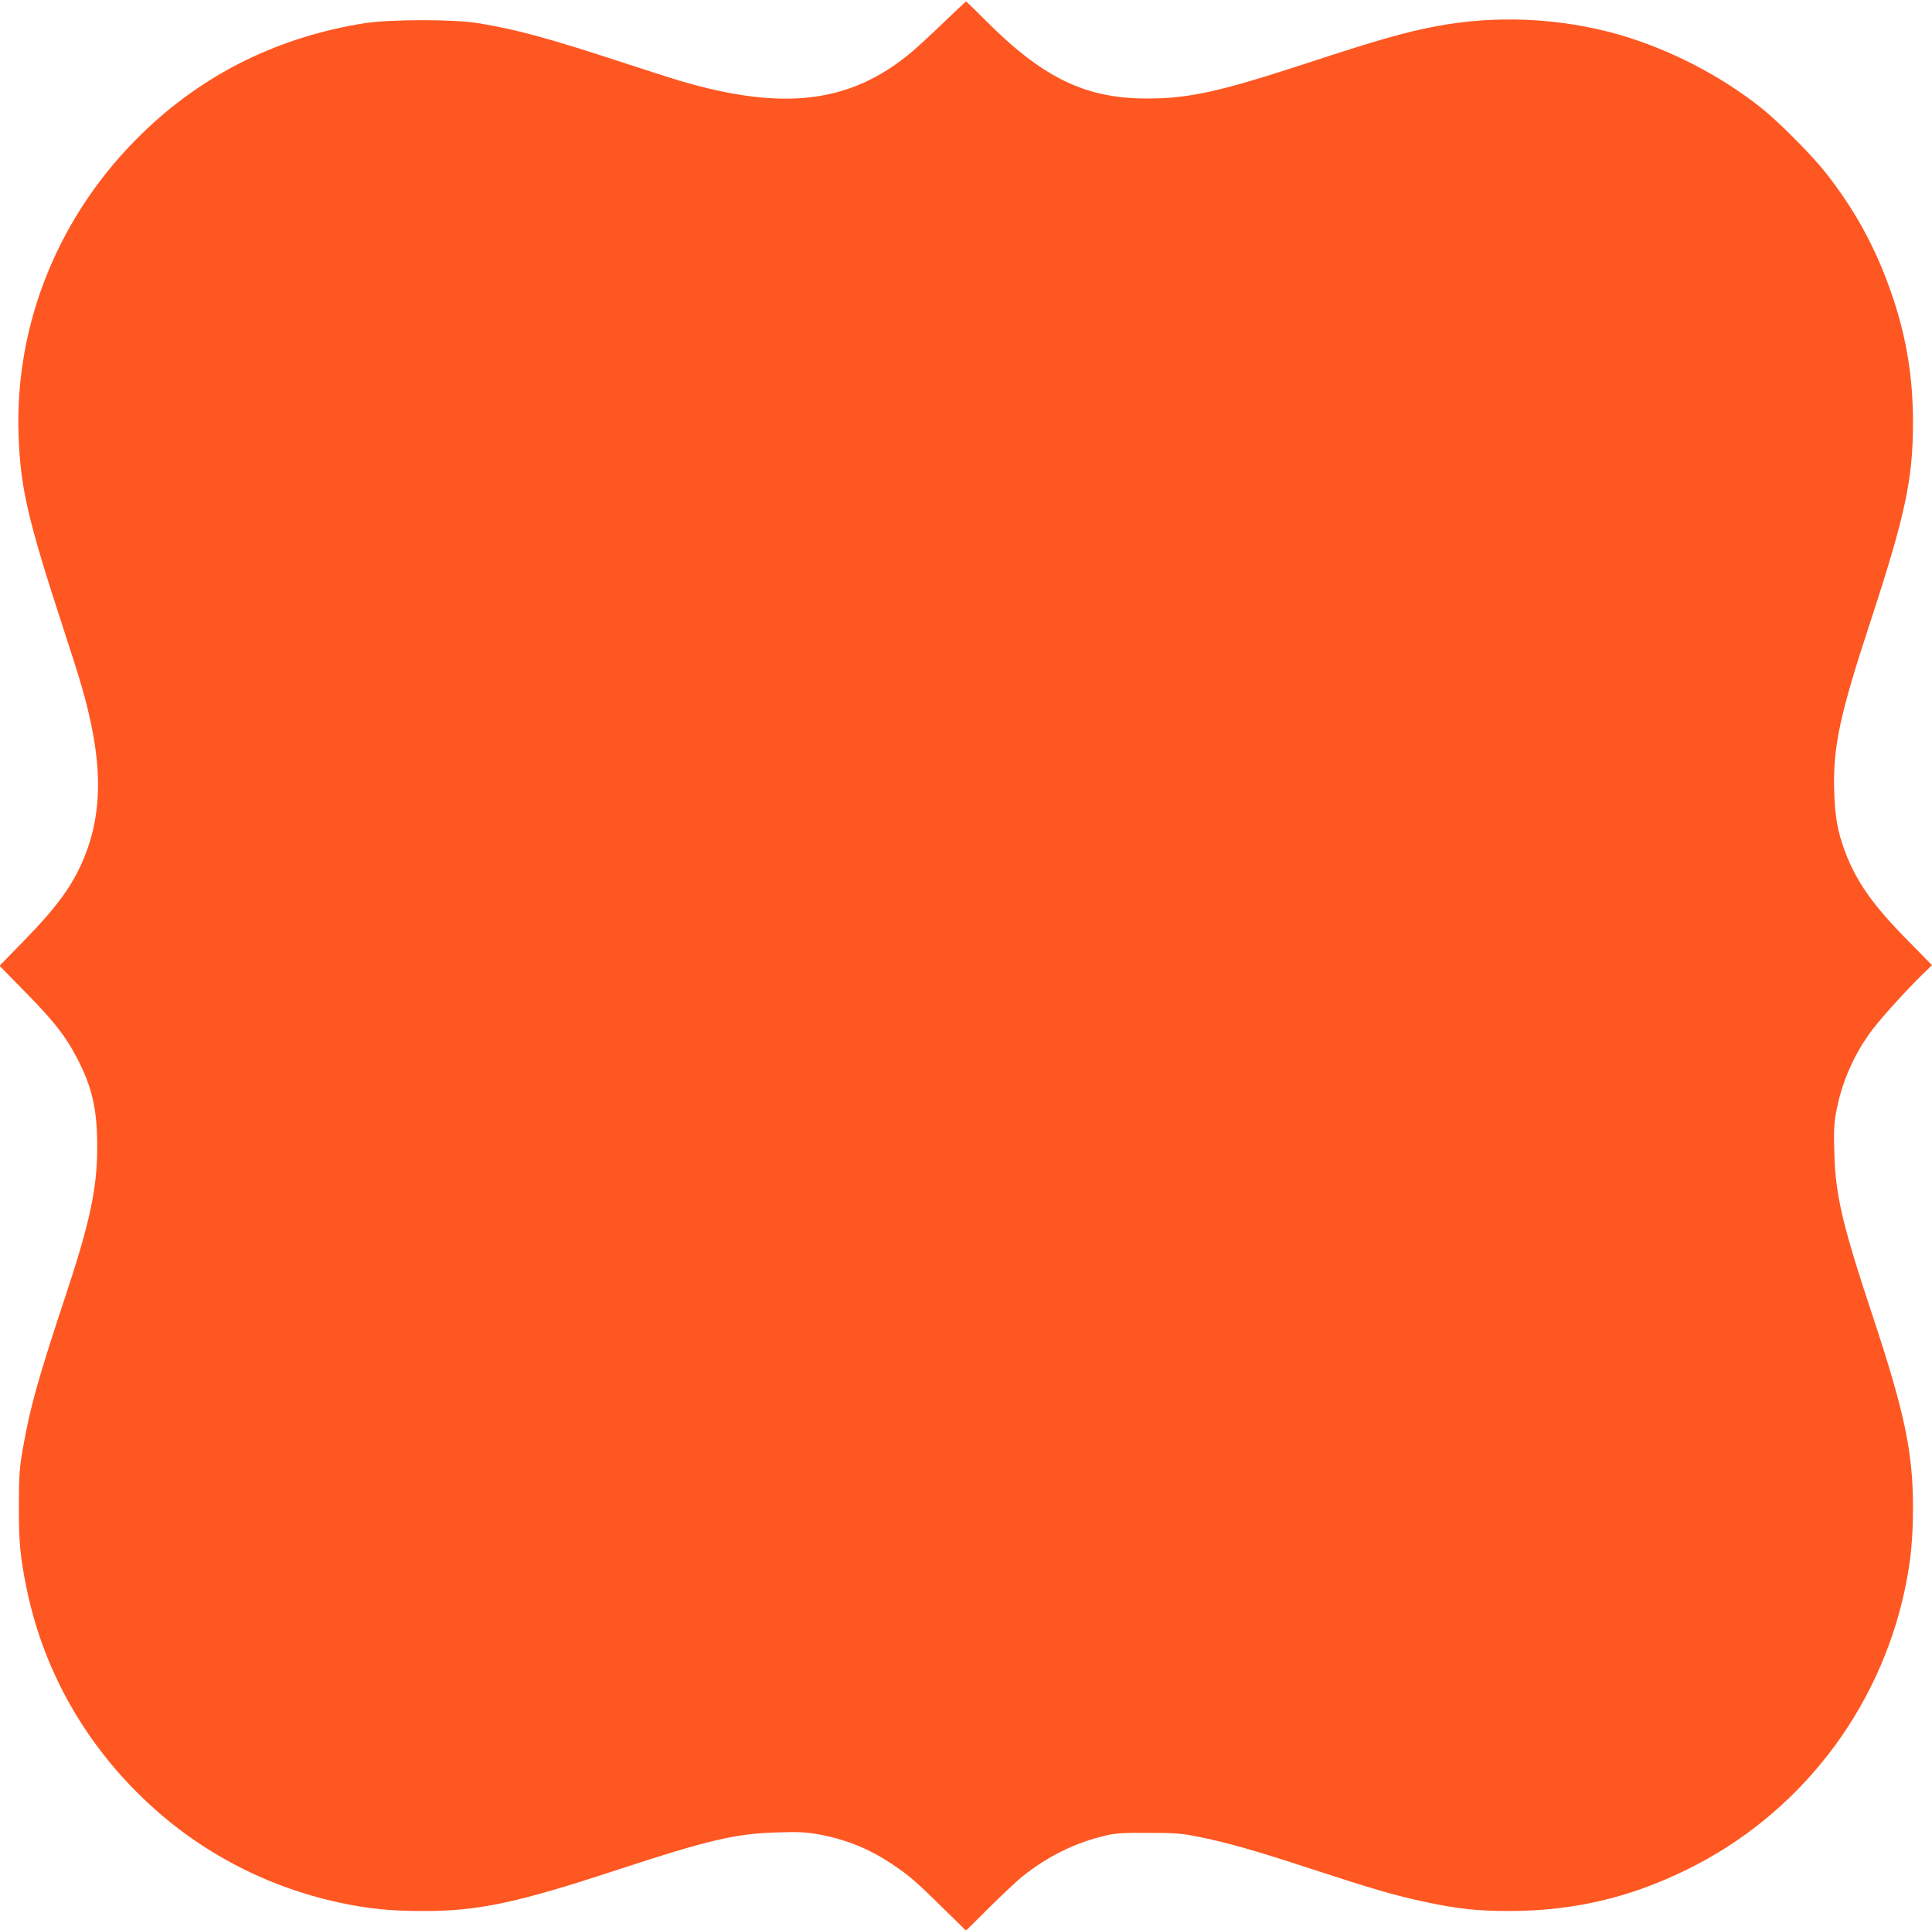 <?xml version="1.0" standalone="no"?>
<!DOCTYPE svg PUBLIC "-//W3C//DTD SVG 20010904//EN"
 "http://www.w3.org/TR/2001/REC-SVG-20010904/DTD/svg10.dtd">
<svg version="1.0" xmlns="http://www.w3.org/2000/svg"
 width="1280pt" height="1279pt" viewBox="0 0 1280 1279"
 preserveAspectRatio="xMidYMid meet">
<g transform="translate(0,1279) scale(0.1,-0.1)"
fill="#ff5722" stroke="none">
<path d="M6250 12639 c-80 -77 -176 -166 -215 -198 -404 -336 -846 -389 -1535
-185 -47 14 -222 70 -390 125 -479 157 -693 215 -945 256 -157 26 -582 25
-745 0 -575 -91 -1070 -335 -1478 -731 -549 -533 -845 -1255 -819 -2000 12
-349 61 -560 300 -1291 110 -335 148 -466 182 -631 72 -346 57 -621 -47 -876
-75 -183 -176 -323 -400 -553 l-161 -165 174 -178 c187 -190 261 -285 339
-433 101 -194 135 -342 134 -594 0 -268 -49 -496 -204 -965 -188 -567 -239
-750 -286 -1015 -26 -145 -28 -182 -29 -395 0 -245 8 -332 50 -540 104 -515
357 -983 735 -1360 368 -369 834 -621 1347 -730 184 -39 332 -54 543 -54 366
-1 621 53 1278 269 615 202 798 245 1075 252 132 4 188 2 265 -12 183 -33 339
-95 492 -198 111 -74 159 -115 332 -286 l158 -155 157 156 c87 86 183 176 213
200 171 137 351 226 555 274 65 16 117 19 285 18 179 0 222 -4 335 -27 185
-37 374 -91 740 -211 409 -134 560 -178 759 -220 213 -46 345 -60 556 -60 423
1 795 87 1175 274 740 362 1273 1048 1445 1856 40 190 54 335 54 554 -1 361
-57 626 -269 1265 -197 593 -244 792 -252 1070 -4 142 -2 199 11 270 35 191
108 364 219 522 57 81 224 268 346 388 l71 69 -158 161 c-235 238 -342 390
-419 594 -48 129 -66 227 -71 403 -8 289 37 501 238 1112 234 715 284 951 284
1326 0 297 -42 555 -133 828 -105 313 -247 577 -449 832 -93 117 -308 333
-422 424 -272 216 -607 389 -942 486 -390 112 -823 132 -1223 54 -195 -37
-391 -93 -835 -239 -590 -193 -787 -237 -1065 -238 -414 -1 -697 136 -1085
527 -63 64 -117 116 -120 116 -3 -1 -70 -64 -150 -141z"/>
</g>
</svg>
